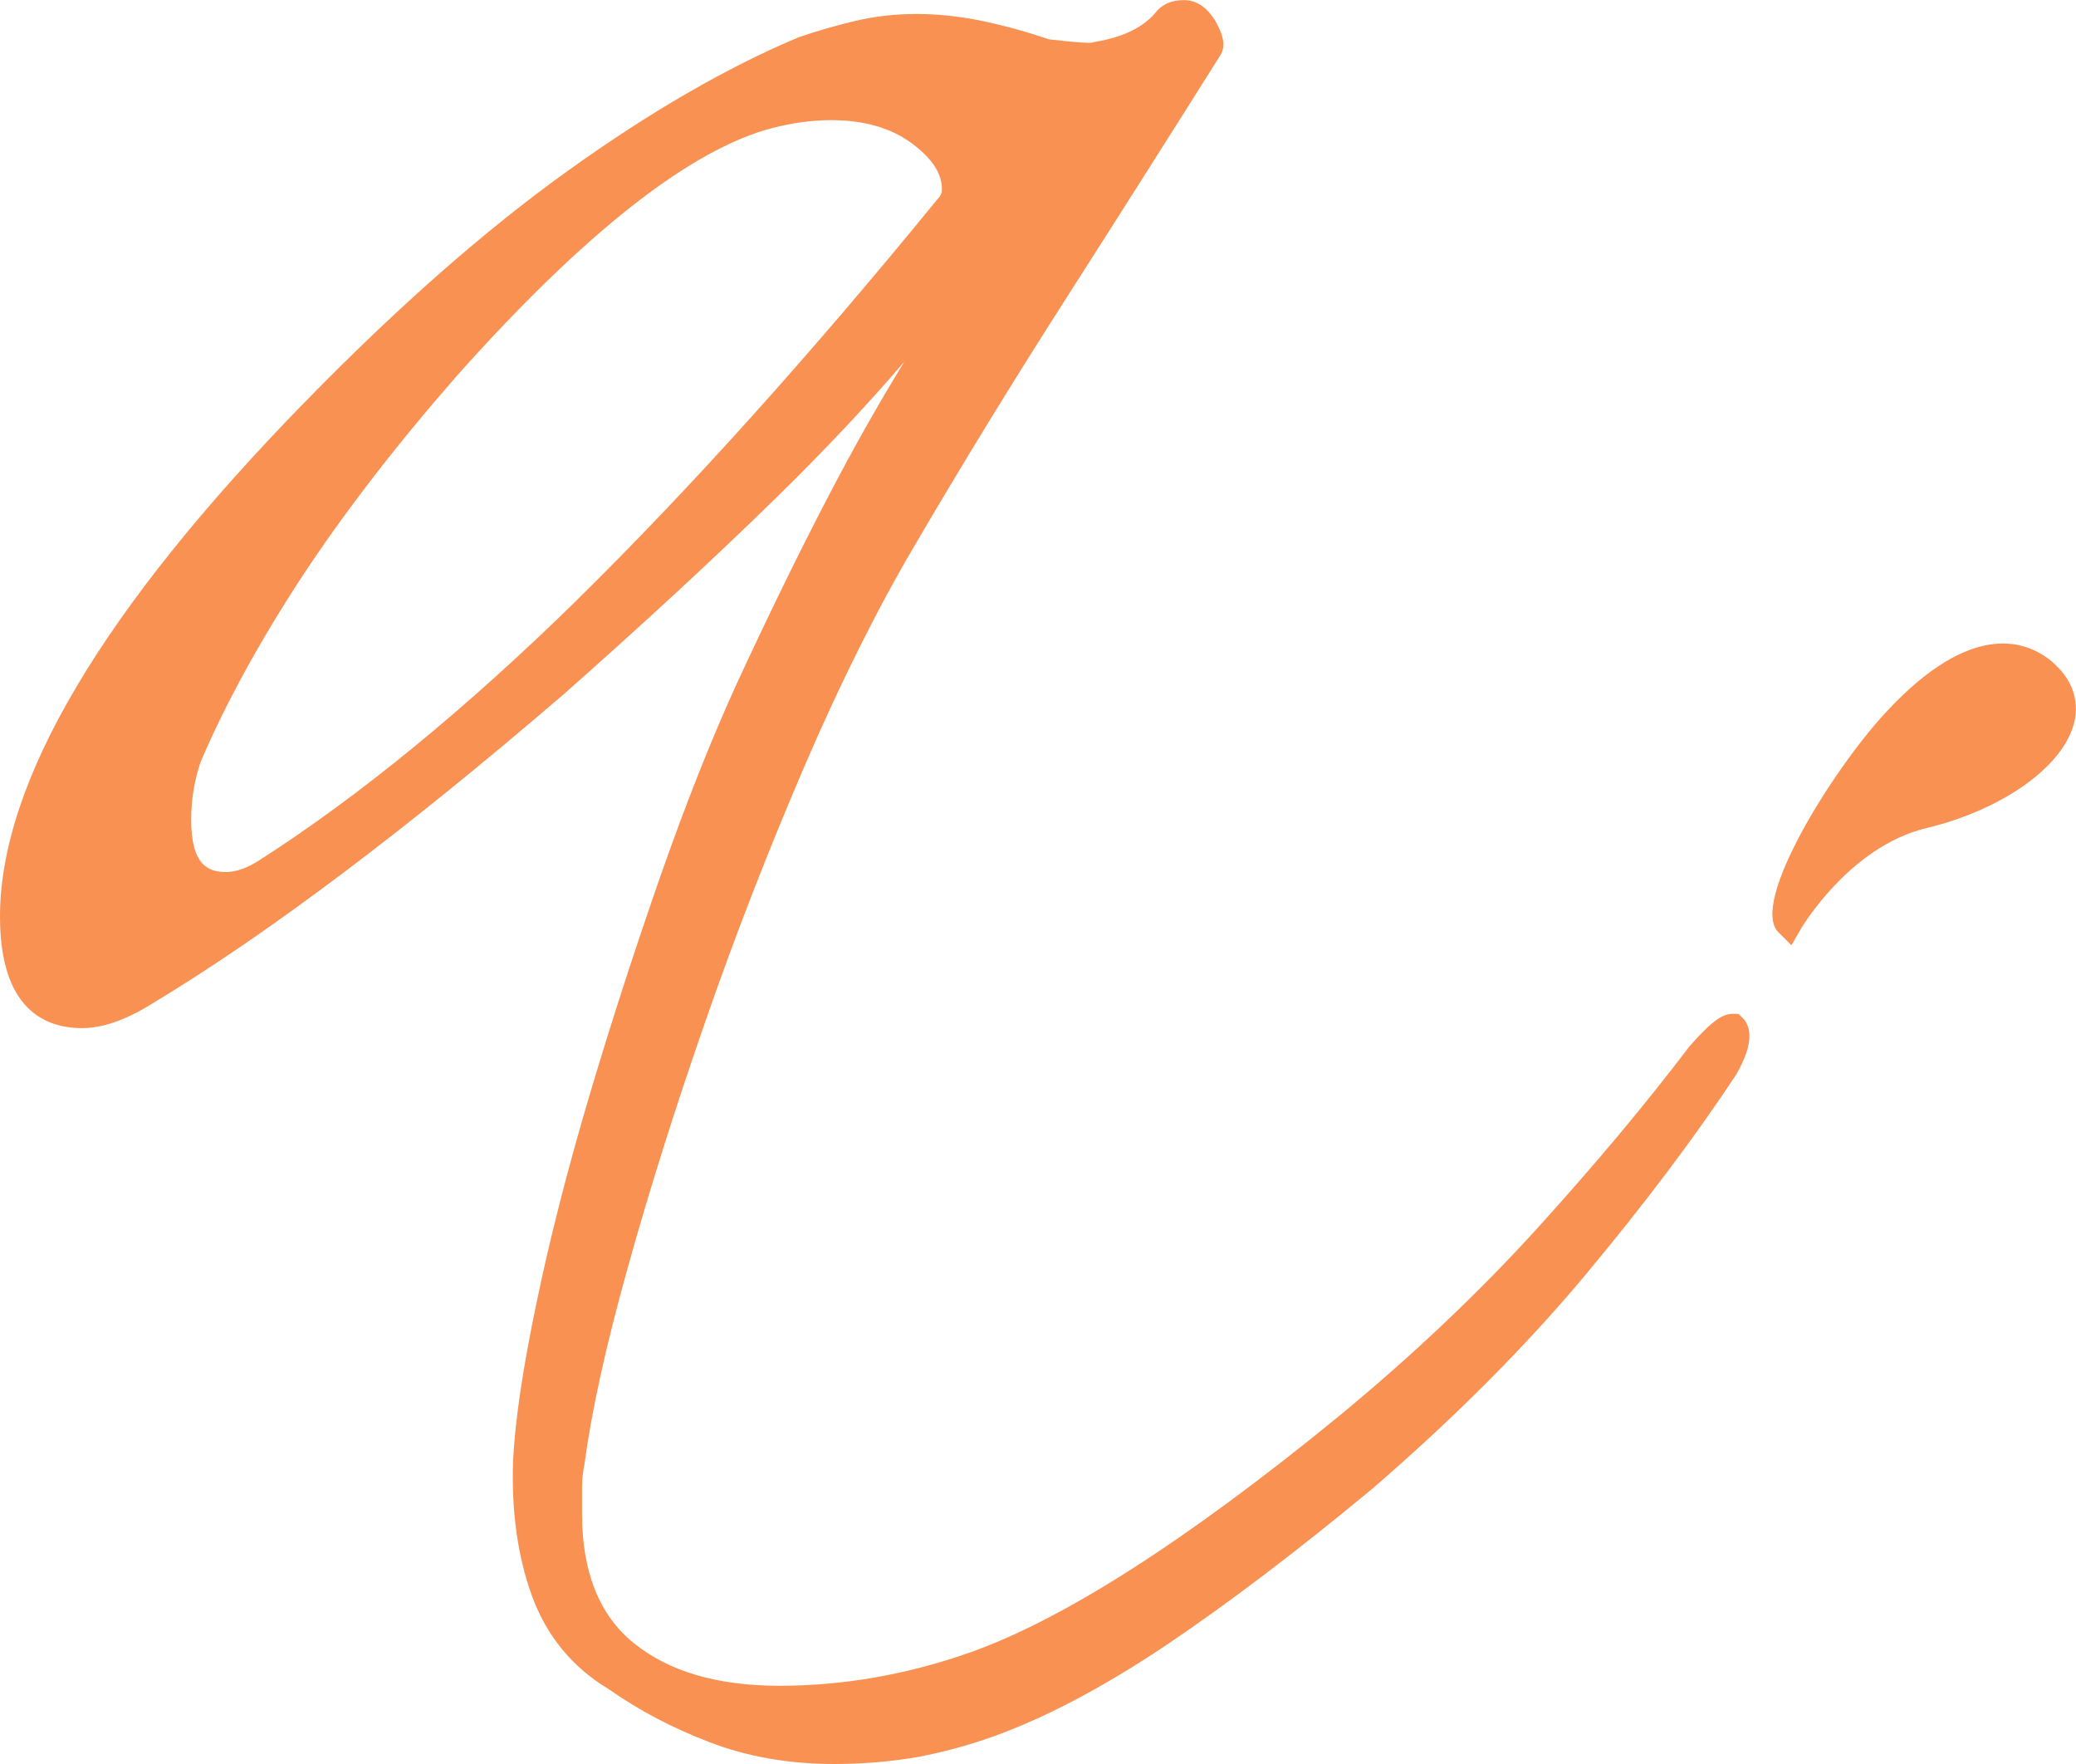 <?xml version="1.0" encoding="UTF-8"?>
<svg id="Capa_2" data-name="Capa 2" xmlns="http://www.w3.org/2000/svg" viewBox="0 0 208.05 176.76">
  <defs>
    <style>
      .cls-1 {
        fill: #f99153;
      }
    </style>
  </defs>
  <g id="Capa_1-2" data-name="Capa 1">
    <g>
      <path class="cls-1" d="M205.74,66.38h0c-2.52-2.16-8.04-4.39-16.73,4.98-5.41,5.83-13.68,19.15-10.79,22.05l1.31,1.31.92-1.6c.05-.08,4.85-8.28,12.6-10.14,7.66-1.84,13.76-6.19,14.82-10.59.54-2.22-.22-4.36-2.14-6Z"/>
      <path class="cls-1" d="M174.63,101.99l-.41-.4h-.58c-.91,0-1.95.54-4.33,3.26l-.06.08c-4.34,5.72-9.48,11.86-15.29,18.26-5.86,6.44-12.54,12.76-19.86,18.78-15.24,12.46-27.72,20.43-37.11,23.69-6.19,2.16-12.54,3.26-18.85,3.26s-11.1-1.44-14.62-4.27c-3.45-2.78-5.19-7.14-5.19-12.95v-2.79c0-.62.08-1.37.26-2.32.71-5.27,2.12-11.67,4.32-19.56,2.16-7.76,4.76-16.01,7.73-24.54,2.95-8.51,6.28-17.09,9.89-25.5,3.62-8.42,7.35-15.9,11.08-22.24,4.81-8.21,9.87-16.47,15.06-24.58,5.34-8.35,10.6-16.64,15.69-24.73.58-1.08,0-2.34-.57-3.35-1.04-1.72-2.27-2.08-3.12-2.08-1.12,0-2,.33-2.64.99l-.1.11c-1.23,1.57-3.31,2.61-6.19,3.09l-.24.04-.06.04c-.32.03-1.3.02-4.32-.34-2.14-.73-4.34-1.34-6.55-1.81-4.41-.93-8.81-1.01-13,0-1.96.48-3.79,1-5.52,1.6-7.18,3.01-14.96,7.51-23.12,13.37-8.22,5.88-17.07,13.65-26.31,23.12C10.3,61,0,78.36,0,91.85c0,9.24,4.47,11.17,8.22,11.17,2.06,0,4.42-.82,6.99-2.43,11.42-6.86,25.31-17.29,41.29-31.03,8.02-7.09,15.13-13.66,21.14-19.54,4.84-4.73,9.2-9.35,12.99-13.78-2.56,4.17-5.12,8.7-7.62,13.5-2.99,5.74-6.06,12.03-9.15,18.71-2.52,5.5-5.1,12-7.67,19.33-2.57,7.37-4.96,14.73-7.09,21.9-2.21,7.45-4.01,14.47-5.33,20.86-1.36,6.47-2.15,11.79-2.35,15.81-.18,5.03.45,9.56,1.86,13.48,1.47,4.08,4.08,7.26,7.77,9.46,2.97,2.09,6.35,3.87,10.05,5.28,3.75,1.45,7.95,2.19,12.48,2.19,2.93,0,5.76-.24,8.43-.71,2.62-.49,5.26-1.22,7.84-2.16,5.17-1.89,10.9-4.94,17.04-9.05,6.19-4.17,13.14-9.44,20.67-15.69,8.19-7.07,15.34-14.24,21.25-21.31,5.92-7.09,11.03-13.87,15.19-20.17l.05-.09c.87-1.55,1.27-2.75,1.27-3.77,0-.95-.38-1.52-.7-1.83ZM57.84,60.11c-11.14,10.92-21.87,19.7-31.88,26.11-1.2.77-2.32,1.16-3.31,1.16-1.73,0-3.49-.62-3.49-5.25,0-2.06.33-4,.97-5.84,2.46-5.75,5.85-11.95,10.08-18.42,4.22-6.42,9.45-13.21,15.53-20.16,12.81-14.38,23.46-22.75,31.66-24.88,2.03-.53,4.02-.79,5.91-.79,3.3,0,6.03.79,8.12,2.36,2,1.5,2.97,3,2.97,4.57,0,.36-.13.66-.43.97l-.07.08c-12.7,15.56-24.84,29.05-36.08,40.1Z"/>
    </g>
  </g>
</svg>